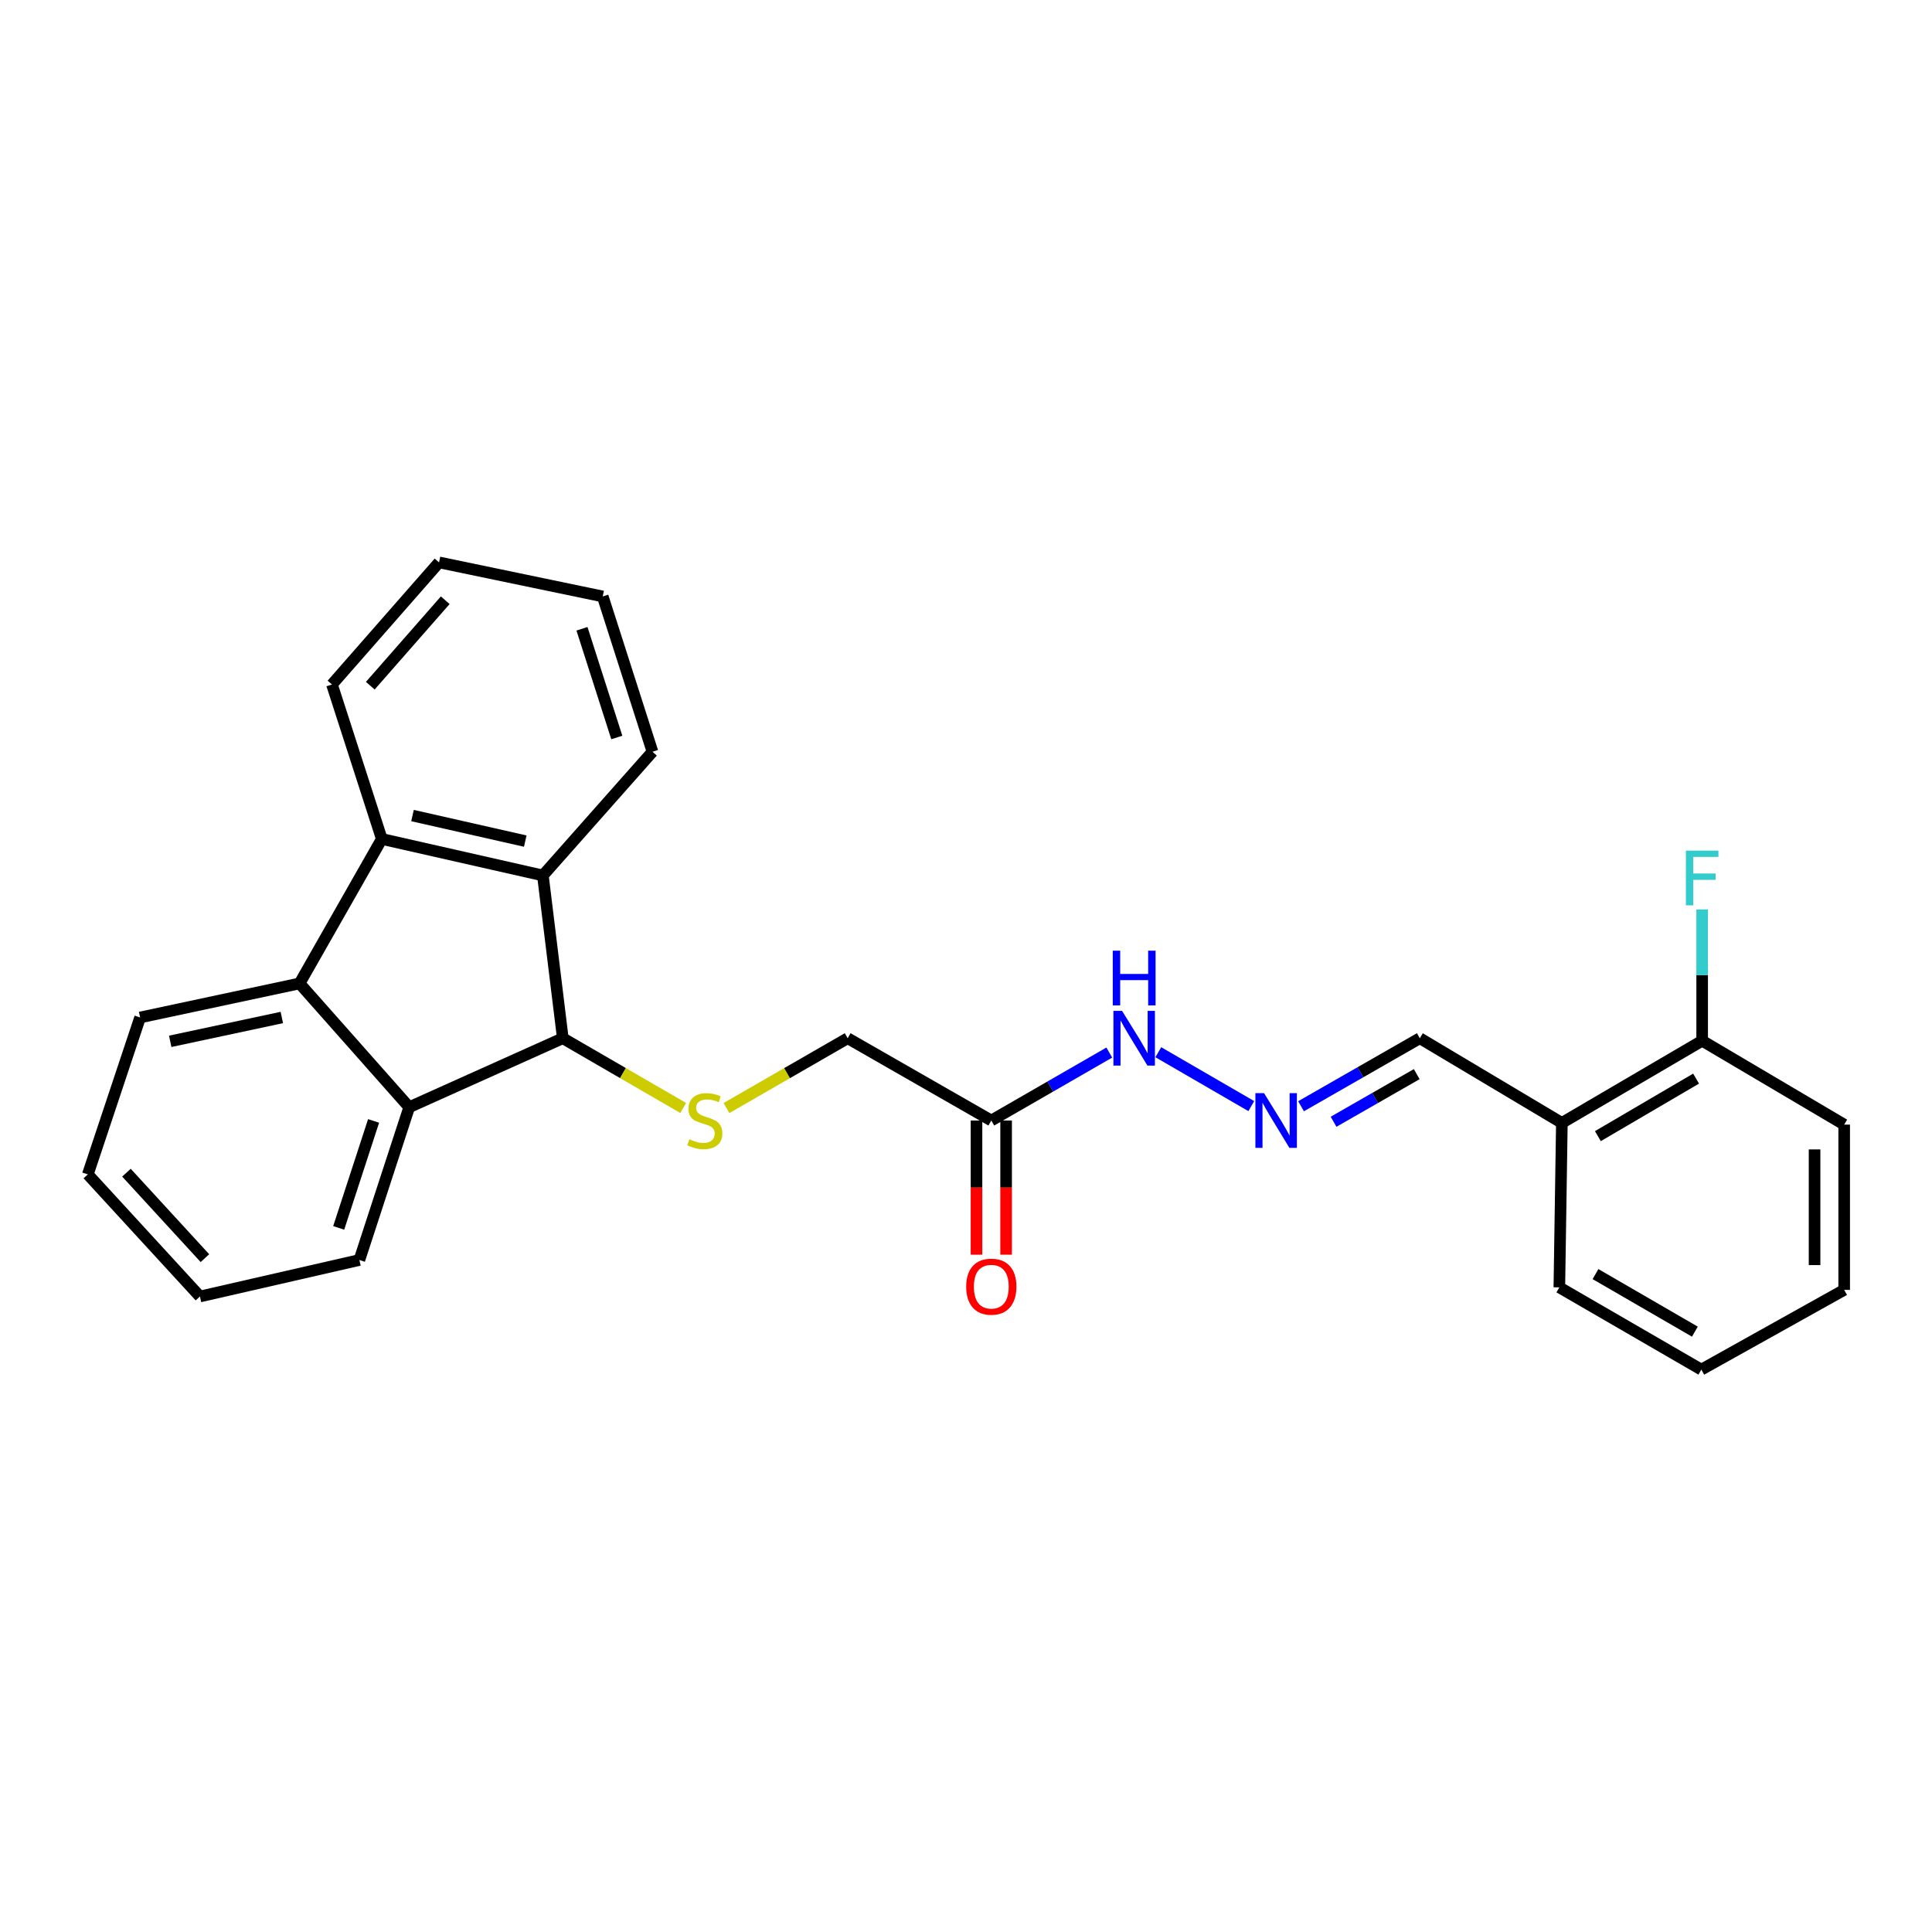 <?xml version='1.0' encoding='iso-8859-1'?>
<svg version='1.1' baseProfile='full'
              xmlns='http://www.w3.org/2000/svg'
                      xmlns:rdkit='http://www.rdkit.org/xml'
                      xmlns:xlink='http://www.w3.org/1999/xlink'
                  xml:space='preserve'
width='1000px' height='1000px' viewBox='0 0 1000 1000'>
<!-- END OF HEADER -->
<rect style='opacity:1.0;fill:#FFFFFF;stroke:none' width='1000' height='1000' x='0' y='0'> </rect>
<path class='bond-2' d='M 291.305,537.386 L 211.808,573.085' style='fill:none;fill-rule:evenodd;stroke:#000000;stroke-width:6px;stroke-linecap:butt;stroke-linejoin:miter;stroke-opacity:1' />
<path class='bond-3' d='M 291.305,537.386 L 280.992,453.136' style='fill:none;fill-rule:evenodd;stroke:#000000;stroke-width:6px;stroke-linecap:butt;stroke-linejoin:miter;stroke-opacity:1' />
<path class='bond-4' d='M 291.305,537.386 L 322.459,555.434' style='fill:none;fill-rule:evenodd;stroke:#000000;stroke-width:6px;stroke-linecap:butt;stroke-linejoin:miter;stroke-opacity:1' />
<path class='bond-4' d='M 322.459,555.434 L 353.612,573.483' style='fill:none;fill-rule:evenodd;stroke:#CCCC00;stroke-width:6px;stroke-linecap:butt;stroke-linejoin:miter;stroke-opacity:1' />
<path class='bond-0' d='M 197.62,434.247 L 280.992,453.136' style='fill:none;fill-rule:evenodd;stroke:#000000;stroke-width:6px;stroke-linecap:butt;stroke-linejoin:miter;stroke-opacity:1' />
<path class='bond-0' d='M 213.513,422.131 L 271.873,435.353' style='fill:none;fill-rule:evenodd;stroke:#000000;stroke-width:6px;stroke-linecap:butt;stroke-linejoin:miter;stroke-opacity:1' />
<path class='bond-15' d='M 197.62,434.247 L 171.825,354.29' style='fill:none;fill-rule:evenodd;stroke:#000000;stroke-width:6px;stroke-linecap:butt;stroke-linejoin:miter;stroke-opacity:1' />
<path class='bond-26' d='M 197.62,434.247 L 155.048,509.019' style='fill:none;fill-rule:evenodd;stroke:#000000;stroke-width:6px;stroke-linecap:butt;stroke-linejoin:miter;stroke-opacity:1' />
<path class='bond-1' d='M 155.048,509.019 L 211.808,573.085' style='fill:none;fill-rule:evenodd;stroke:#000000;stroke-width:6px;stroke-linecap:butt;stroke-linejoin:miter;stroke-opacity:1' />
<path class='bond-14' d='M 155.048,509.019 L 72.519,526.647' style='fill:none;fill-rule:evenodd;stroke:#000000;stroke-width:6px;stroke-linecap:butt;stroke-linejoin:miter;stroke-opacity:1' />
<path class='bond-14' d='M 145.871,526.654 L 88.1,538.993' style='fill:none;fill-rule:evenodd;stroke:#000000;stroke-width:6px;stroke-linecap:butt;stroke-linejoin:miter;stroke-opacity:1' />
<path class='bond-16' d='M 211.808,573.085 L 186.012,652.174' style='fill:none;fill-rule:evenodd;stroke:#000000;stroke-width:6px;stroke-linecap:butt;stroke-linejoin:miter;stroke-opacity:1' />
<path class='bond-16' d='M 193.365,580.195 L 175.308,635.557' style='fill:none;fill-rule:evenodd;stroke:#000000;stroke-width:6px;stroke-linecap:butt;stroke-linejoin:miter;stroke-opacity:1' />
<path class='bond-17' d='M 280.992,453.136 L 337.718,389.104' style='fill:none;fill-rule:evenodd;stroke:#000000;stroke-width:6px;stroke-linecap:butt;stroke-linejoin:miter;stroke-opacity:1' />
<path class='bond-10' d='M 376.029,573.515 L 407.391,555.451' style='fill:none;fill-rule:evenodd;stroke:#CCCC00;stroke-width:6px;stroke-linecap:butt;stroke-linejoin:miter;stroke-opacity:1' />
<path class='bond-10' d='M 407.391,555.451 L 438.752,537.386' style='fill:none;fill-rule:evenodd;stroke:#000000;stroke-width:6px;stroke-linecap:butt;stroke-linejoin:miter;stroke-opacity:1' />
<path class='bond-5' d='M 513.098,579.974 L 438.752,537.386' style='fill:none;fill-rule:evenodd;stroke:#000000;stroke-width:6px;stroke-linecap:butt;stroke-linejoin:miter;stroke-opacity:1' />
<path class='bond-8' d='M 513.098,579.974 L 543.634,562.387' style='fill:none;fill-rule:evenodd;stroke:#000000;stroke-width:6px;stroke-linecap:butt;stroke-linejoin:miter;stroke-opacity:1' />
<path class='bond-8' d='M 543.634,562.387 L 574.169,544.8' style='fill:none;fill-rule:evenodd;stroke:#0000FF;stroke-width:6px;stroke-linecap:butt;stroke-linejoin:miter;stroke-opacity:1' />
<path class='bond-9' d='M 505.433,579.974 L 505.433,614.7' style='fill:none;fill-rule:evenodd;stroke:#000000;stroke-width:6px;stroke-linecap:butt;stroke-linejoin:miter;stroke-opacity:1' />
<path class='bond-9' d='M 505.433,614.7 L 505.433,649.425' style='fill:none;fill-rule:evenodd;stroke:#FF0000;stroke-width:6px;stroke-linecap:butt;stroke-linejoin:miter;stroke-opacity:1' />
<path class='bond-9' d='M 520.762,579.974 L 520.762,614.7' style='fill:none;fill-rule:evenodd;stroke:#000000;stroke-width:6px;stroke-linecap:butt;stroke-linejoin:miter;stroke-opacity:1' />
<path class='bond-9' d='M 520.762,614.7 L 520.762,649.425' style='fill:none;fill-rule:evenodd;stroke:#FF0000;stroke-width:6px;stroke-linecap:butt;stroke-linejoin:miter;stroke-opacity:1' />
<path class='bond-6' d='M 647.665,572.519 L 599.534,544.625' style='fill:none;fill-rule:evenodd;stroke:#0000FF;stroke-width:6px;stroke-linecap:butt;stroke-linejoin:miter;stroke-opacity:1' />
<path class='bond-12' d='M 673.411,572.597 L 704.155,554.991' style='fill:none;fill-rule:evenodd;stroke:#0000FF;stroke-width:6px;stroke-linecap:butt;stroke-linejoin:miter;stroke-opacity:1' />
<path class='bond-12' d='M 704.155,554.991 L 734.899,537.386' style='fill:none;fill-rule:evenodd;stroke:#000000;stroke-width:6px;stroke-linecap:butt;stroke-linejoin:miter;stroke-opacity:1' />
<path class='bond-12' d='M 690.251,580.618 L 711.772,568.294' style='fill:none;fill-rule:evenodd;stroke:#0000FF;stroke-width:6px;stroke-linecap:butt;stroke-linejoin:miter;stroke-opacity:1' />
<path class='bond-12' d='M 711.772,568.294 L 733.293,555.97' style='fill:none;fill-rule:evenodd;stroke:#000000;stroke-width:6px;stroke-linecap:butt;stroke-linejoin:miter;stroke-opacity:1' />
<path class='bond-7' d='M 808.418,581.218 L 734.899,537.386' style='fill:none;fill-rule:evenodd;stroke:#000000;stroke-width:6px;stroke-linecap:butt;stroke-linejoin:miter;stroke-opacity:1' />
<path class='bond-11' d='M 808.418,581.218 L 881.035,538.68' style='fill:none;fill-rule:evenodd;stroke:#000000;stroke-width:6px;stroke-linecap:butt;stroke-linejoin:miter;stroke-opacity:1' />
<path class='bond-11' d='M 827.059,588.064 L 877.89,558.287' style='fill:none;fill-rule:evenodd;stroke:#000000;stroke-width:6px;stroke-linecap:butt;stroke-linejoin:miter;stroke-opacity:1' />
<path class='bond-18' d='M 808.418,581.218 L 807.115,666.344' style='fill:none;fill-rule:evenodd;stroke:#000000;stroke-width:6px;stroke-linecap:butt;stroke-linejoin:miter;stroke-opacity:1' />
<path class='bond-13' d='M 881.035,538.68 L 881.035,504.697' style='fill:none;fill-rule:evenodd;stroke:#000000;stroke-width:6px;stroke-linecap:butt;stroke-linejoin:miter;stroke-opacity:1' />
<path class='bond-13' d='M 881.035,504.697 L 881.035,470.713' style='fill:none;fill-rule:evenodd;stroke:#33CCCC;stroke-width:6px;stroke-linecap:butt;stroke-linejoin:miter;stroke-opacity:1' />
<path class='bond-19' d='M 881.035,538.68 L 954.545,582.103' style='fill:none;fill-rule:evenodd;stroke:#000000;stroke-width:6px;stroke-linecap:butt;stroke-linejoin:miter;stroke-opacity:1' />
<path class='bond-28' d='M 72.519,526.647 L 45.455,607.865' style='fill:none;fill-rule:evenodd;stroke:#000000;stroke-width:6px;stroke-linecap:butt;stroke-linejoin:miter;stroke-opacity:1' />
<path class='bond-27' d='M 171.825,354.29 L 227.247,291.092' style='fill:none;fill-rule:evenodd;stroke:#000000;stroke-width:6px;stroke-linecap:butt;stroke-linejoin:miter;stroke-opacity:1' />
<path class='bond-27' d='M 191.663,354.917 L 230.459,310.679' style='fill:none;fill-rule:evenodd;stroke:#000000;stroke-width:6px;stroke-linecap:butt;stroke-linejoin:miter;stroke-opacity:1' />
<path class='bond-21' d='M 186.012,652.174 L 103.483,671.062' style='fill:none;fill-rule:evenodd;stroke:#000000;stroke-width:6px;stroke-linecap:butt;stroke-linejoin:miter;stroke-opacity:1' />
<path class='bond-22' d='M 337.718,389.104 L 311.965,308.72' style='fill:none;fill-rule:evenodd;stroke:#000000;stroke-width:6px;stroke-linecap:butt;stroke-linejoin:miter;stroke-opacity:1' />
<path class='bond-22' d='M 319.257,381.723 L 301.23,325.455' style='fill:none;fill-rule:evenodd;stroke:#000000;stroke-width:6px;stroke-linecap:butt;stroke-linejoin:miter;stroke-opacity:1' />
<path class='bond-24' d='M 807.115,666.344 L 880.609,708.908' style='fill:none;fill-rule:evenodd;stroke:#000000;stroke-width:6px;stroke-linecap:butt;stroke-linejoin:miter;stroke-opacity:1' />
<path class='bond-24' d='M 825.822,659.464 L 877.267,689.258' style='fill:none;fill-rule:evenodd;stroke:#000000;stroke-width:6px;stroke-linecap:butt;stroke-linejoin:miter;stroke-opacity:1' />
<path class='bond-29' d='M 954.545,582.103 L 954.545,667.639' style='fill:none;fill-rule:evenodd;stroke:#000000;stroke-width:6px;stroke-linecap:butt;stroke-linejoin:miter;stroke-opacity:1' />
<path class='bond-29' d='M 939.217,594.934 L 939.217,654.809' style='fill:none;fill-rule:evenodd;stroke:#000000;stroke-width:6px;stroke-linecap:butt;stroke-linejoin:miter;stroke-opacity:1' />
<path class='bond-20' d='M 45.455,607.865 L 103.483,671.062' style='fill:none;fill-rule:evenodd;stroke:#000000;stroke-width:6px;stroke-linecap:butt;stroke-linejoin:miter;stroke-opacity:1' />
<path class='bond-20' d='M 65.45,606.977 L 106.07,651.215' style='fill:none;fill-rule:evenodd;stroke:#000000;stroke-width:6px;stroke-linecap:butt;stroke-linejoin:miter;stroke-opacity:1' />
<path class='bond-23' d='M 311.965,308.72 L 227.247,291.092' style='fill:none;fill-rule:evenodd;stroke:#000000;stroke-width:6px;stroke-linecap:butt;stroke-linejoin:miter;stroke-opacity:1' />
<path class='bond-25' d='M 880.609,708.908 L 954.545,667.639' style='fill:none;fill-rule:evenodd;stroke:#000000;stroke-width:6px;stroke-linecap:butt;stroke-linejoin:miter;stroke-opacity:1' />
<path  class='atom-5' d='M 356.816 589.694
Q 357.136 589.814, 358.456 590.374
Q 359.776 590.934, 361.216 591.294
Q 362.696 591.614, 364.136 591.614
Q 366.816 591.614, 368.376 590.334
Q 369.936 589.014, 369.936 586.734
Q 369.936 585.174, 369.136 584.214
Q 368.376 583.254, 367.176 582.734
Q 365.976 582.214, 363.976 581.614
Q 361.456 580.854, 359.936 580.134
Q 358.456 579.414, 357.376 577.894
Q 356.336 576.374, 356.336 573.814
Q 356.336 570.254, 358.736 568.054
Q 361.176 565.854, 365.976 565.854
Q 369.256 565.854, 372.976 567.414
L 372.056 570.494
Q 368.656 569.094, 366.096 569.094
Q 363.336 569.094, 361.816 570.254
Q 360.296 571.374, 360.336 573.334
Q 360.336 574.854, 361.096 575.774
Q 361.896 576.694, 363.016 577.214
Q 364.176 577.734, 366.096 578.334
Q 368.656 579.134, 370.176 579.934
Q 371.696 580.734, 372.776 582.374
Q 373.896 583.974, 373.896 586.734
Q 373.896 590.654, 371.256 592.774
Q 368.656 594.854, 364.296 594.854
Q 361.776 594.854, 359.856 594.294
Q 357.976 593.774, 355.736 592.854
L 356.816 589.694
' fill='#CCCC00'/>
<path  class='atom-7' d='M 654.268 565.814
L 663.548 580.814
Q 664.468 582.294, 665.948 584.974
Q 667.428 587.654, 667.508 587.814
L 667.508 565.814
L 671.268 565.814
L 671.268 594.134
L 667.388 594.134
L 657.428 577.734
Q 656.268 575.814, 655.028 573.614
Q 653.828 571.414, 653.468 570.734
L 653.468 594.134
L 649.788 594.134
L 649.788 565.814
L 654.268 565.814
' fill='#0000FF'/>
<path  class='atom-9' d='M 580.783 523.226
L 590.063 538.226
Q 590.983 539.706, 592.463 542.386
Q 593.943 545.066, 594.023 545.226
L 594.023 523.226
L 597.783 523.226
L 597.783 551.546
L 593.903 551.546
L 583.943 535.146
Q 582.783 533.226, 581.543 531.026
Q 580.343 528.826, 579.983 528.146
L 579.983 551.546
L 576.303 551.546
L 576.303 523.226
L 580.783 523.226
' fill='#0000FF'/>
<path  class='atom-9' d='M 575.963 492.074
L 579.803 492.074
L 579.803 504.114
L 594.283 504.114
L 594.283 492.074
L 598.123 492.074
L 598.123 520.394
L 594.283 520.394
L 594.283 507.314
L 579.803 507.314
L 579.803 520.394
L 575.963 520.394
L 575.963 492.074
' fill='#0000FF'/>
<path  class='atom-10' d='M 500.098 665.973
Q 500.098 659.173, 503.458 655.373
Q 506.818 651.573, 513.098 651.573
Q 519.378 651.573, 522.738 655.373
Q 526.098 659.173, 526.098 665.973
Q 526.098 672.853, 522.698 676.773
Q 519.298 680.653, 513.098 680.653
Q 506.858 680.653, 503.458 676.773
Q 500.098 672.893, 500.098 665.973
M 513.098 677.453
Q 517.418 677.453, 519.738 674.573
Q 522.098 671.653, 522.098 665.973
Q 522.098 660.413, 519.738 657.613
Q 517.418 654.773, 513.098 654.773
Q 508.778 654.773, 506.418 657.573
Q 504.098 660.373, 504.098 665.973
Q 504.098 671.693, 506.418 674.573
Q 508.778 677.453, 513.098 677.453
' fill='#FF0000'/>
<path  class='atom-14' d='M 872.615 440.288
L 889.455 440.288
L 889.455 443.528
L 876.415 443.528
L 876.415 452.128
L 888.015 452.128
L 888.015 455.408
L 876.415 455.408
L 876.415 468.608
L 872.615 468.608
L 872.615 440.288
' fill='#33CCCC'/>
</svg>
